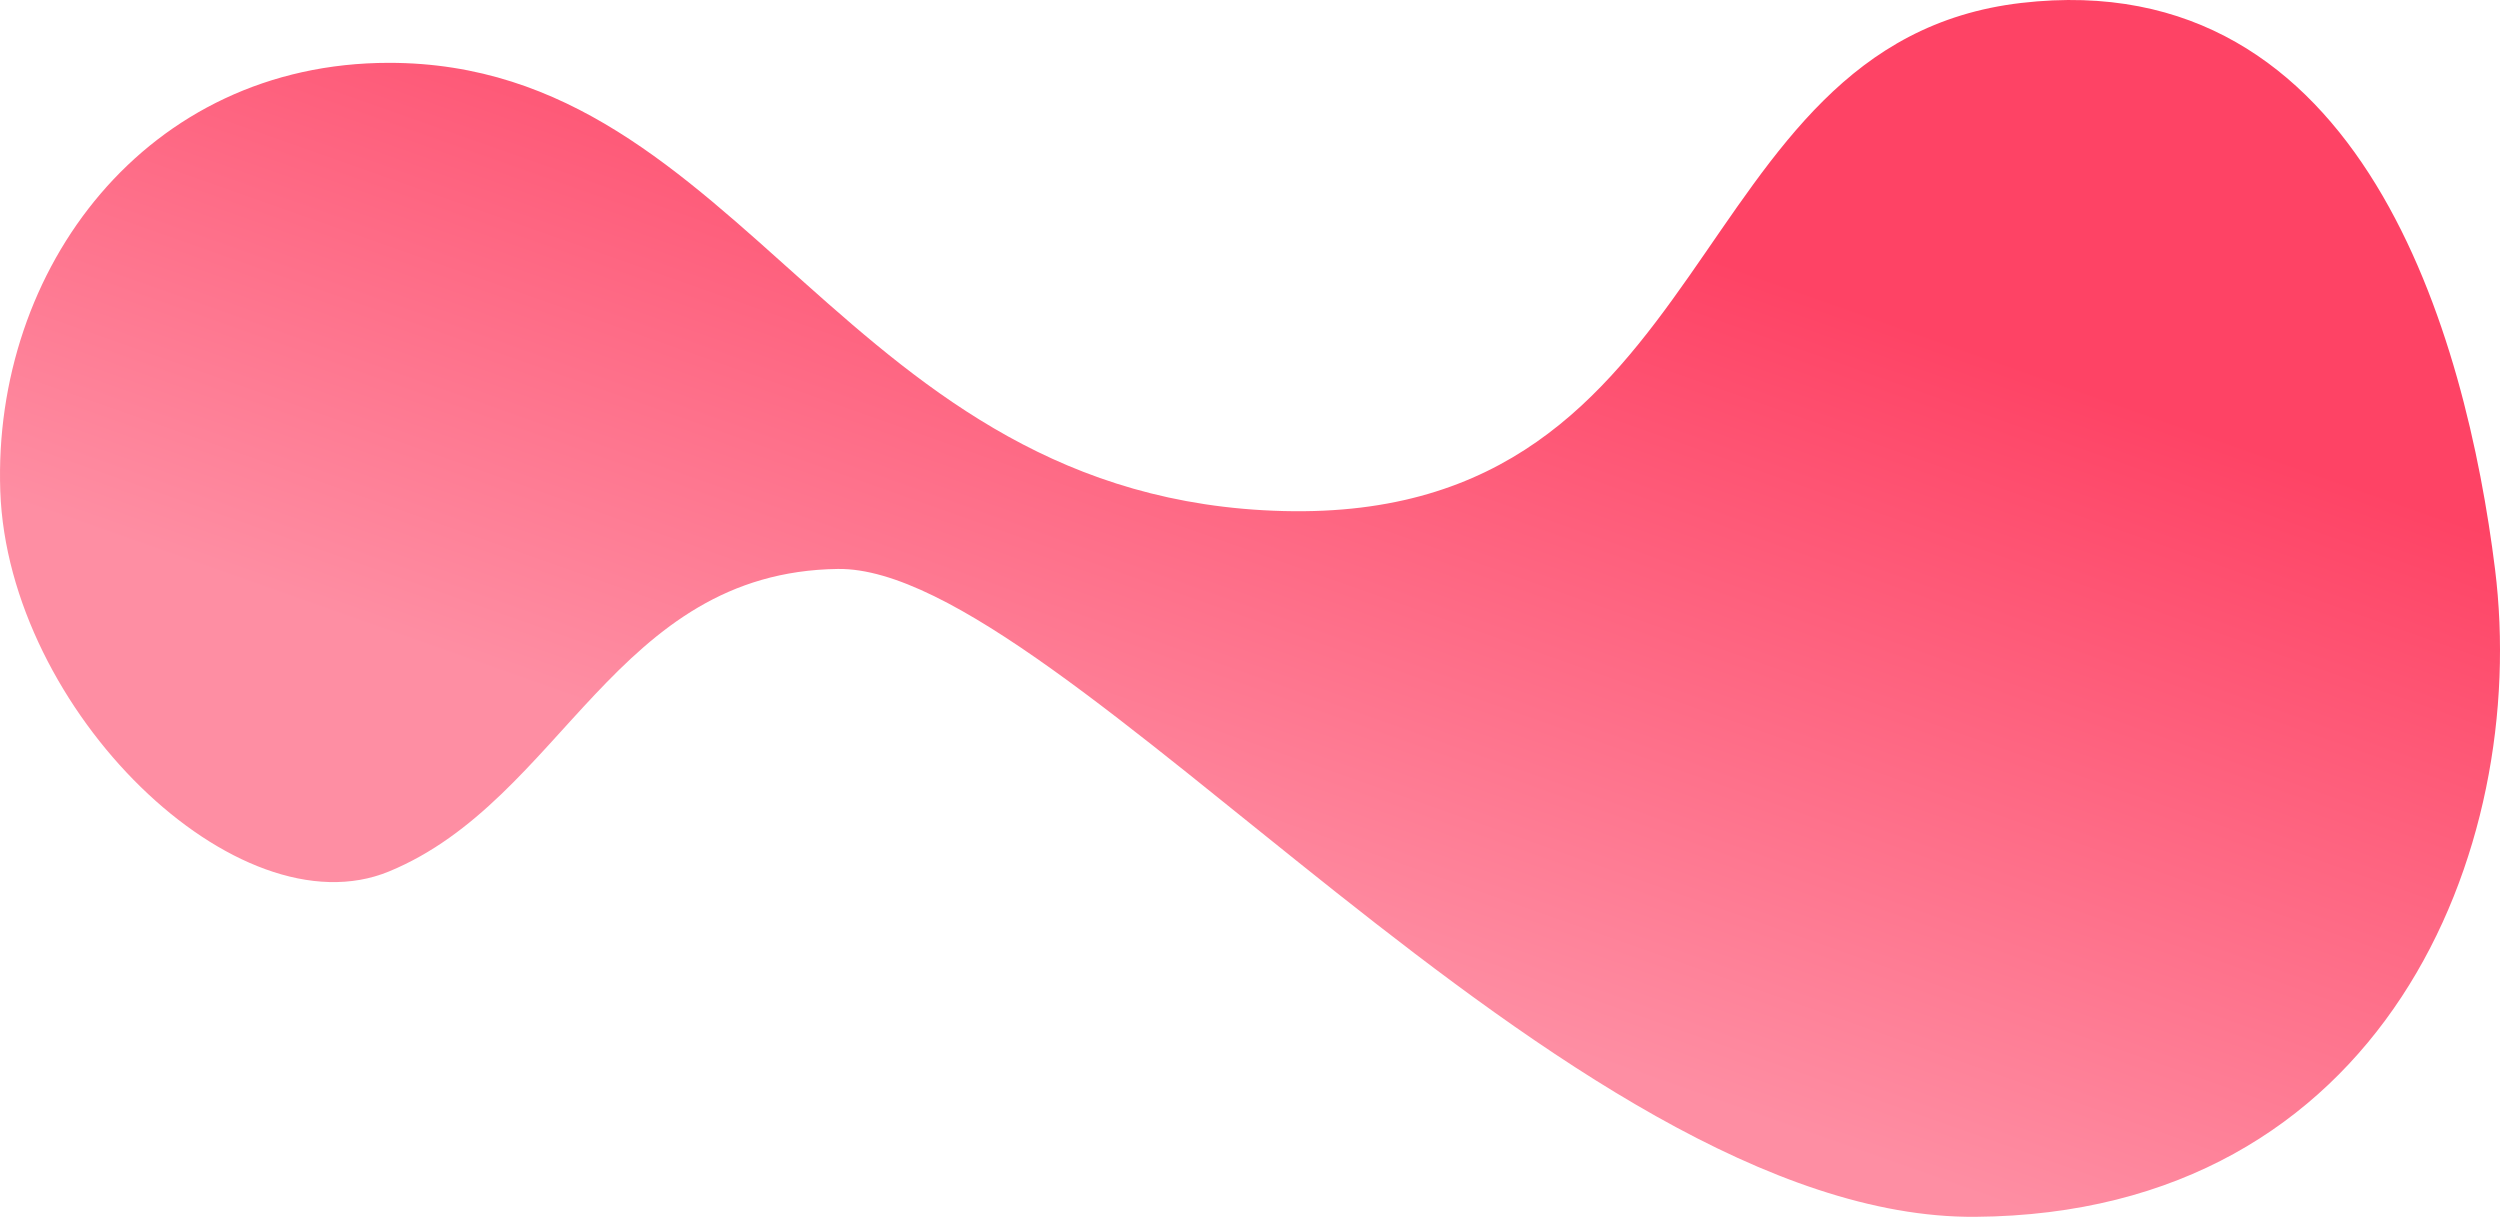 <svg width="1432" height="697" viewBox="0 0 1432 697" fill="none" xmlns="http://www.w3.org/2000/svg">
<path d="M222.865 499.152C136.17 534.981 4.543 407.022 0.16 281.297C-4.279 153.938 83.746 35.995 222.865 35.995C426.984 35.995 482.783 286.443 735.258 292.732C987.733 299.022 961.398 24.559 1157.77 1.687C1354.14 -21.185 1412.66 193.811 1429.14 325.897C1449.17 486.572 1365.59 695.279 1131.43 696.994C897.277 698.71 607.589 324.181 479.92 325.897C352.252 327.612 322.481 457.982 222.865 499.152Z" fill="url(#paint0_linear_150_57)"/>
<defs>
<linearGradient id="paint0_linear_150_57" x1="643" y1="27.5" x2="490.568" y2="458.847" gradientUnits="userSpaceOnUse">
<stop stop-color="#FE4365"/>
<stop offset="1" stop-color="#FE8EA3"/>
</linearGradient>
</defs>
</svg>
